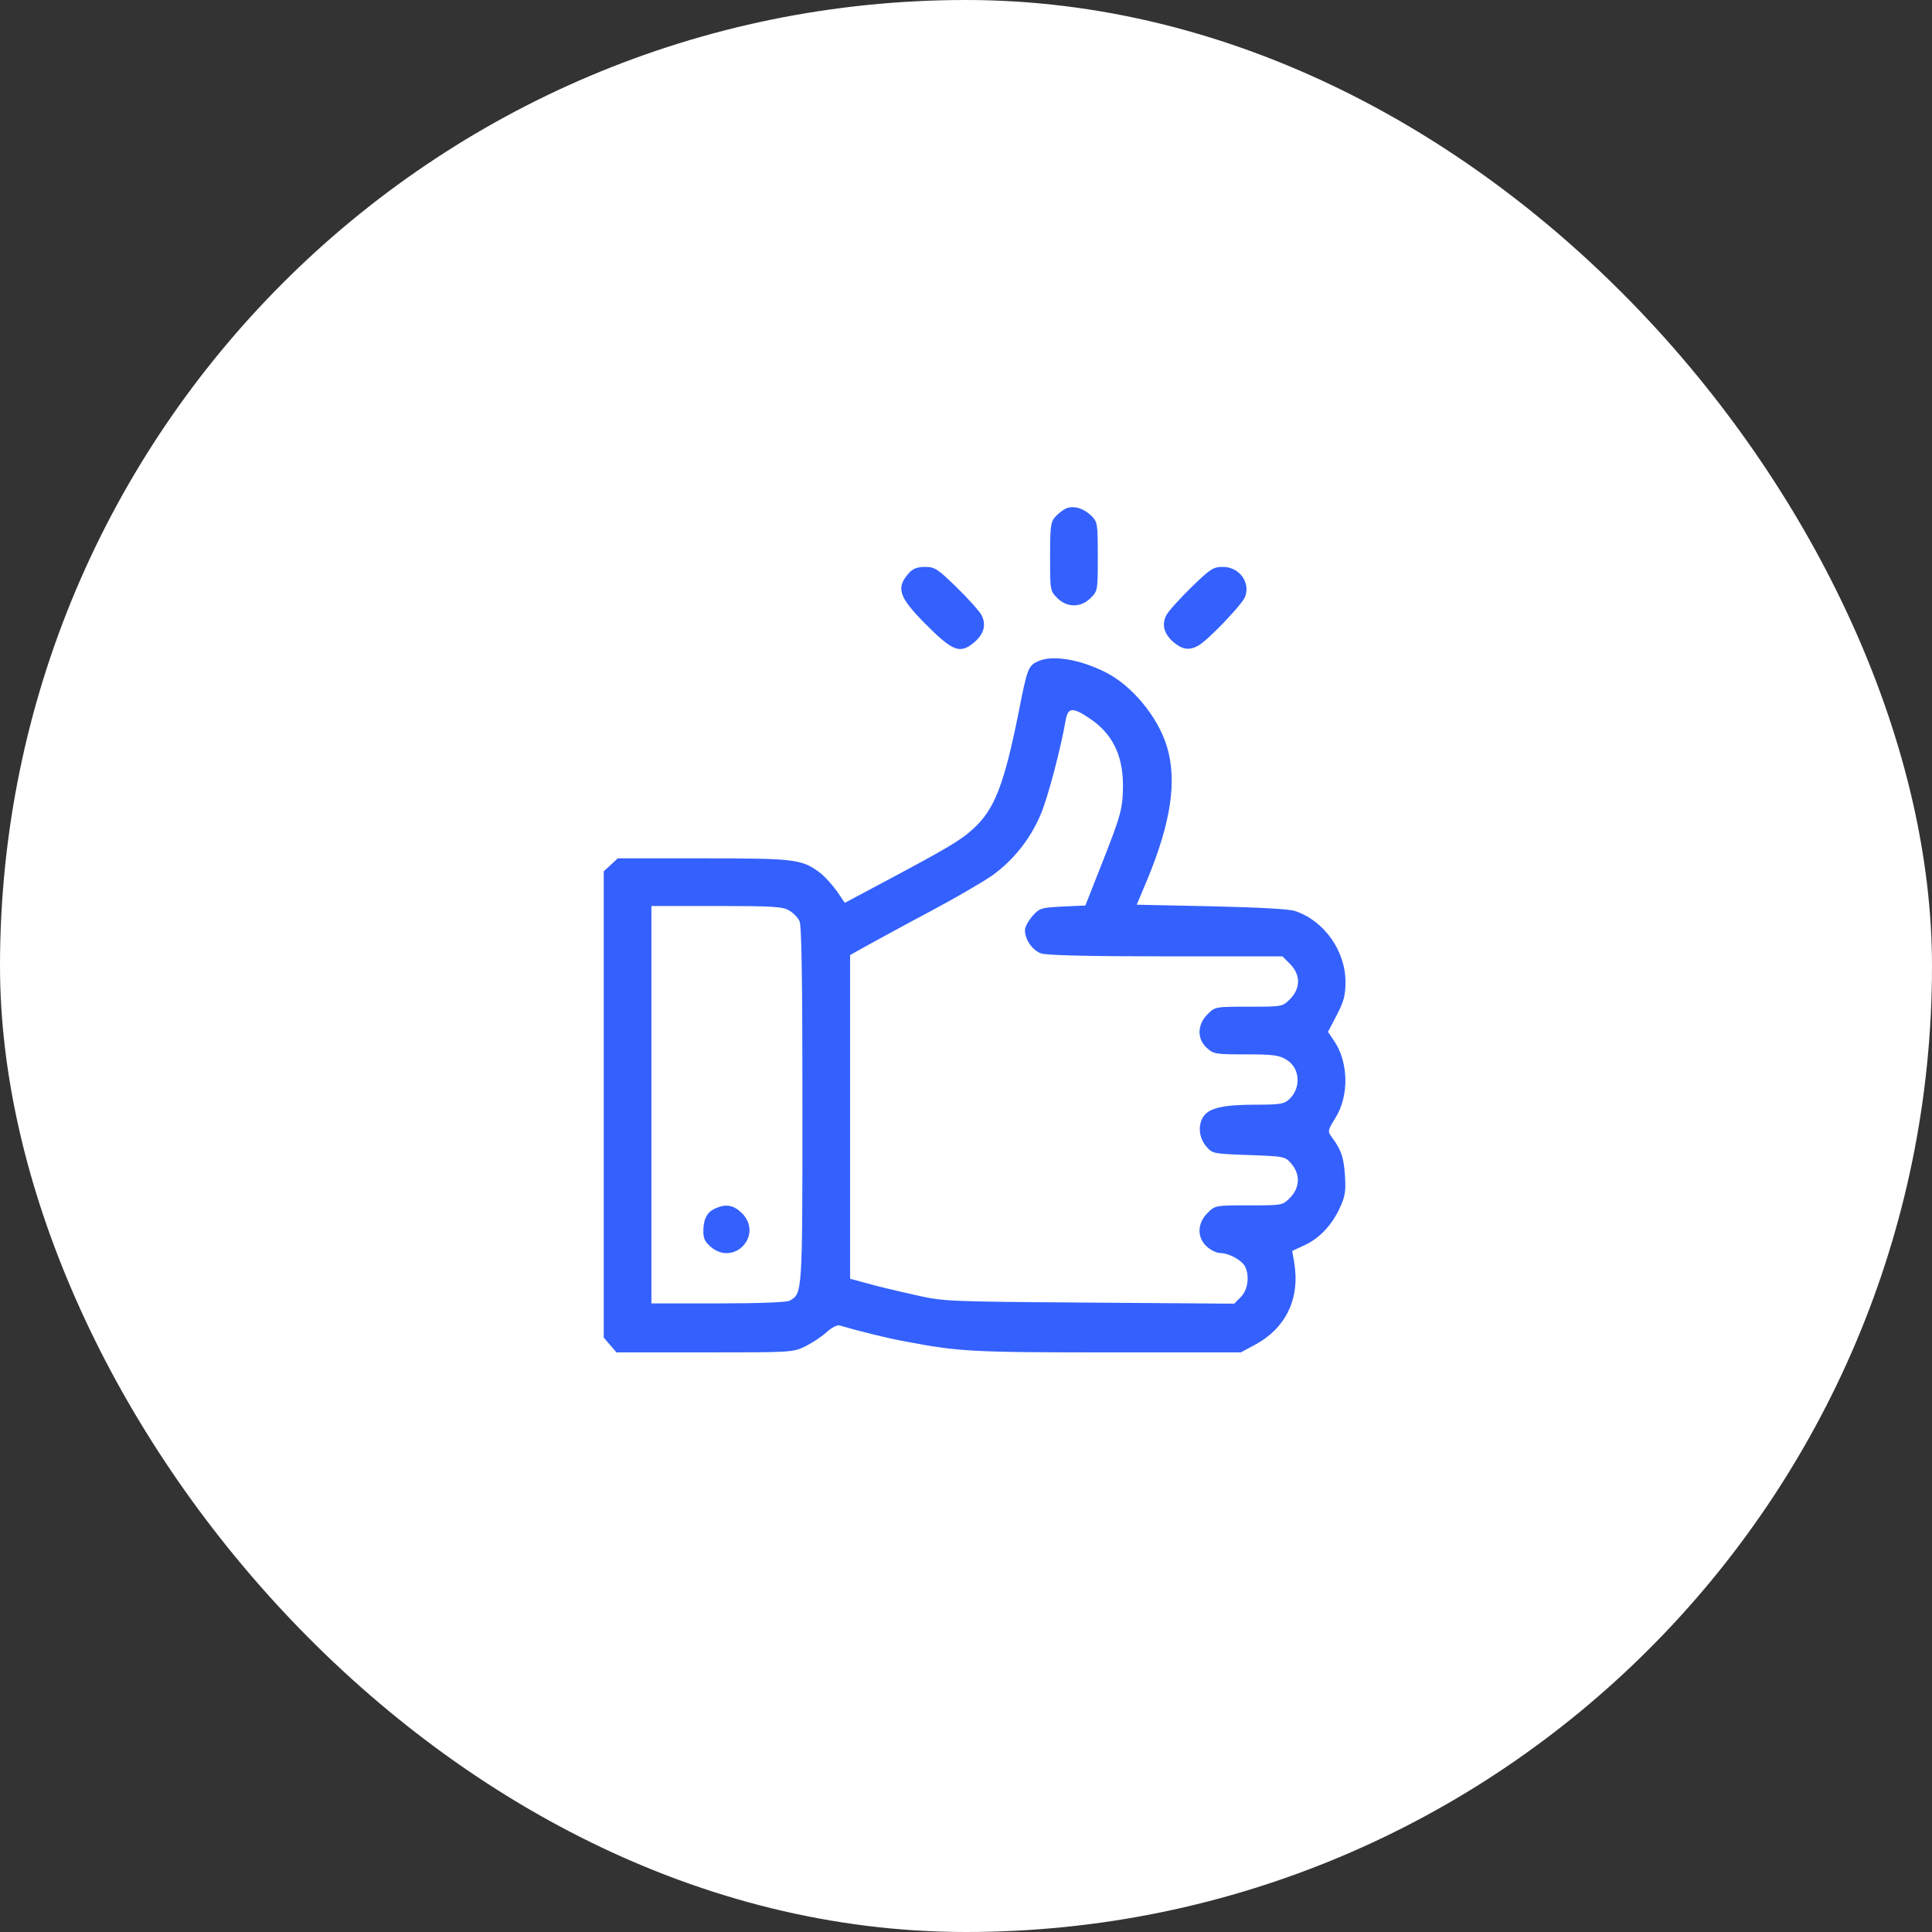 <svg width="80" height="80" viewBox="0 0 80 80" fill="none" xmlns="http://www.w3.org/2000/svg">
<rect x="0" y="0" width="80" height="80" fill="#333333" stroke="none"/>
<rect width="80" height="80" rx="40" fill="white"/>
<path d="M44.141 21.054C44.02 21.109 43.822 21.263 43.702 21.394C43.504 21.614 43.482 21.789 43.482 23.051C43.482 24.444 43.482 24.466 43.779 24.762C44.184 25.168 44.755 25.168 45.161 24.762C45.457 24.466 45.457 24.444 45.457 23.04C45.457 21.669 45.446 21.614 45.183 21.351C44.864 21.043 44.459 20.923 44.141 21.054Z" fill="#3461FD"/>
<path d="M37.648 23.716C37.088 24.33 37.209 24.714 38.295 25.811C39.447 26.974 39.754 27.094 40.335 26.601C40.741 26.261 40.851 25.866 40.642 25.471C40.555 25.306 40.094 24.791 39.611 24.319C38.822 23.551 38.701 23.474 38.306 23.474C37.999 23.474 37.812 23.54 37.648 23.716Z" fill="#3461FD"/>
<path d="M49.33 24.319C48.847 24.79 48.386 25.306 48.298 25.47C48.09 25.865 48.2 26.26 48.606 26.6C48.957 26.896 49.242 26.94 49.604 26.743C49.988 26.545 51.436 25.032 51.556 24.713C51.787 24.11 51.315 23.474 50.635 23.474C50.24 23.474 50.119 23.551 49.33 24.319Z" fill="#3461FD"/>
<path d="M43.011 27.37C42.583 27.556 42.539 27.655 42.188 29.454C41.574 32.514 41.179 33.535 40.269 34.346C39.753 34.818 39.183 35.147 36.32 36.672L34.982 37.385L34.653 36.902C34.466 36.639 34.159 36.299 33.962 36.145C33.205 35.575 32.931 35.542 29.113 35.542H25.581L25.285 35.816L25 36.079V45.733V55.386L25.263 55.693L25.526 56H29.19C32.81 56 32.843 56 33.369 55.737C33.654 55.594 34.049 55.331 34.236 55.155C34.422 54.98 34.664 54.859 34.751 54.881C35.662 55.144 36.726 55.408 37.45 55.539C39.676 55.967 40.225 56 45.841 56H51.38L51.929 55.704C53.256 55.002 53.849 53.762 53.585 52.248L53.508 51.799L53.98 51.579C54.605 51.305 55.132 50.757 55.472 50.033C55.702 49.539 55.735 49.331 55.691 48.661C55.636 47.916 55.549 47.63 55.143 47.082C54.967 46.84 54.978 46.808 55.296 46.292C55.867 45.382 55.845 43.988 55.242 43.1L54.989 42.727L55.351 42.036C55.647 41.465 55.713 41.213 55.713 40.654C55.713 39.37 54.825 38.12 53.629 37.725C53.399 37.637 52.039 37.571 50.152 37.527L47.07 37.462L47.508 36.419C48.485 34.061 48.748 32.328 48.32 30.913C47.947 29.684 46.872 28.379 45.764 27.83C44.711 27.304 43.603 27.117 43.011 27.37ZM45.106 29.739C46.039 30.353 46.488 31.242 46.499 32.471C46.499 33.48 46.422 33.743 45.6 35.827L44.942 37.495L43.998 37.538C43.11 37.582 43.044 37.604 42.748 37.933C42.583 38.131 42.441 38.383 42.441 38.515C42.441 38.91 42.748 39.348 43.11 39.48C43.351 39.557 45.04 39.601 48.276 39.601H53.103L53.421 39.919C53.859 40.368 53.859 40.917 53.421 41.367C53.103 41.685 53.103 41.685 51.709 41.685C50.316 41.685 50.316 41.685 49.998 42.003C49.571 42.431 49.56 43.012 49.965 43.385C50.251 43.648 50.327 43.659 51.589 43.659C52.708 43.659 52.971 43.692 53.267 43.879C53.837 44.219 53.892 45.053 53.377 45.524C53.179 45.711 52.993 45.743 51.995 45.743C50.667 45.743 50.086 45.875 49.845 46.215C49.593 46.566 49.636 47.104 49.944 47.466C50.207 47.773 50.229 47.773 51.709 47.828C53.19 47.883 53.212 47.883 53.475 48.19C53.849 48.629 53.827 49.177 53.421 49.594C53.103 49.912 53.103 49.912 51.709 49.912C50.316 49.912 50.316 49.912 49.998 50.23C49.571 50.658 49.56 51.239 49.965 51.612C50.13 51.766 50.382 51.886 50.525 51.886C50.876 51.886 51.402 52.172 51.545 52.424C51.753 52.819 51.677 53.411 51.38 53.707L51.106 53.982L45.095 53.938C39.139 53.894 39.084 53.894 37.834 53.609C37.143 53.455 36.265 53.247 35.892 53.137L35.201 52.95V46.248V39.546L35.947 39.129C36.353 38.91 37.505 38.273 38.525 37.736C39.534 37.198 40.686 36.529 41.081 36.255C41.969 35.619 42.671 34.73 43.099 33.71C43.395 33.008 43.932 30.968 44.13 29.805C44.229 29.289 44.415 29.278 45.106 29.739ZM32.678 37.703C32.854 37.802 33.04 37.999 33.106 38.142C33.194 38.317 33.227 40.709 33.227 45.755C33.227 53.631 33.227 53.565 32.689 53.861C32.558 53.927 31.395 53.971 29.728 53.971H26.974V45.743V37.516H29.673C31.987 37.516 32.415 37.538 32.678 37.703Z" fill="#3461FD"/>
<path d="M29.663 50.019C29.301 50.162 29.147 50.425 29.125 50.908C29.114 51.27 29.18 51.412 29.421 51.621C30.398 52.465 31.626 51.138 30.716 50.228C30.387 49.91 30.079 49.844 29.663 50.019Z" fill="#3461FD"/>
</svg>
